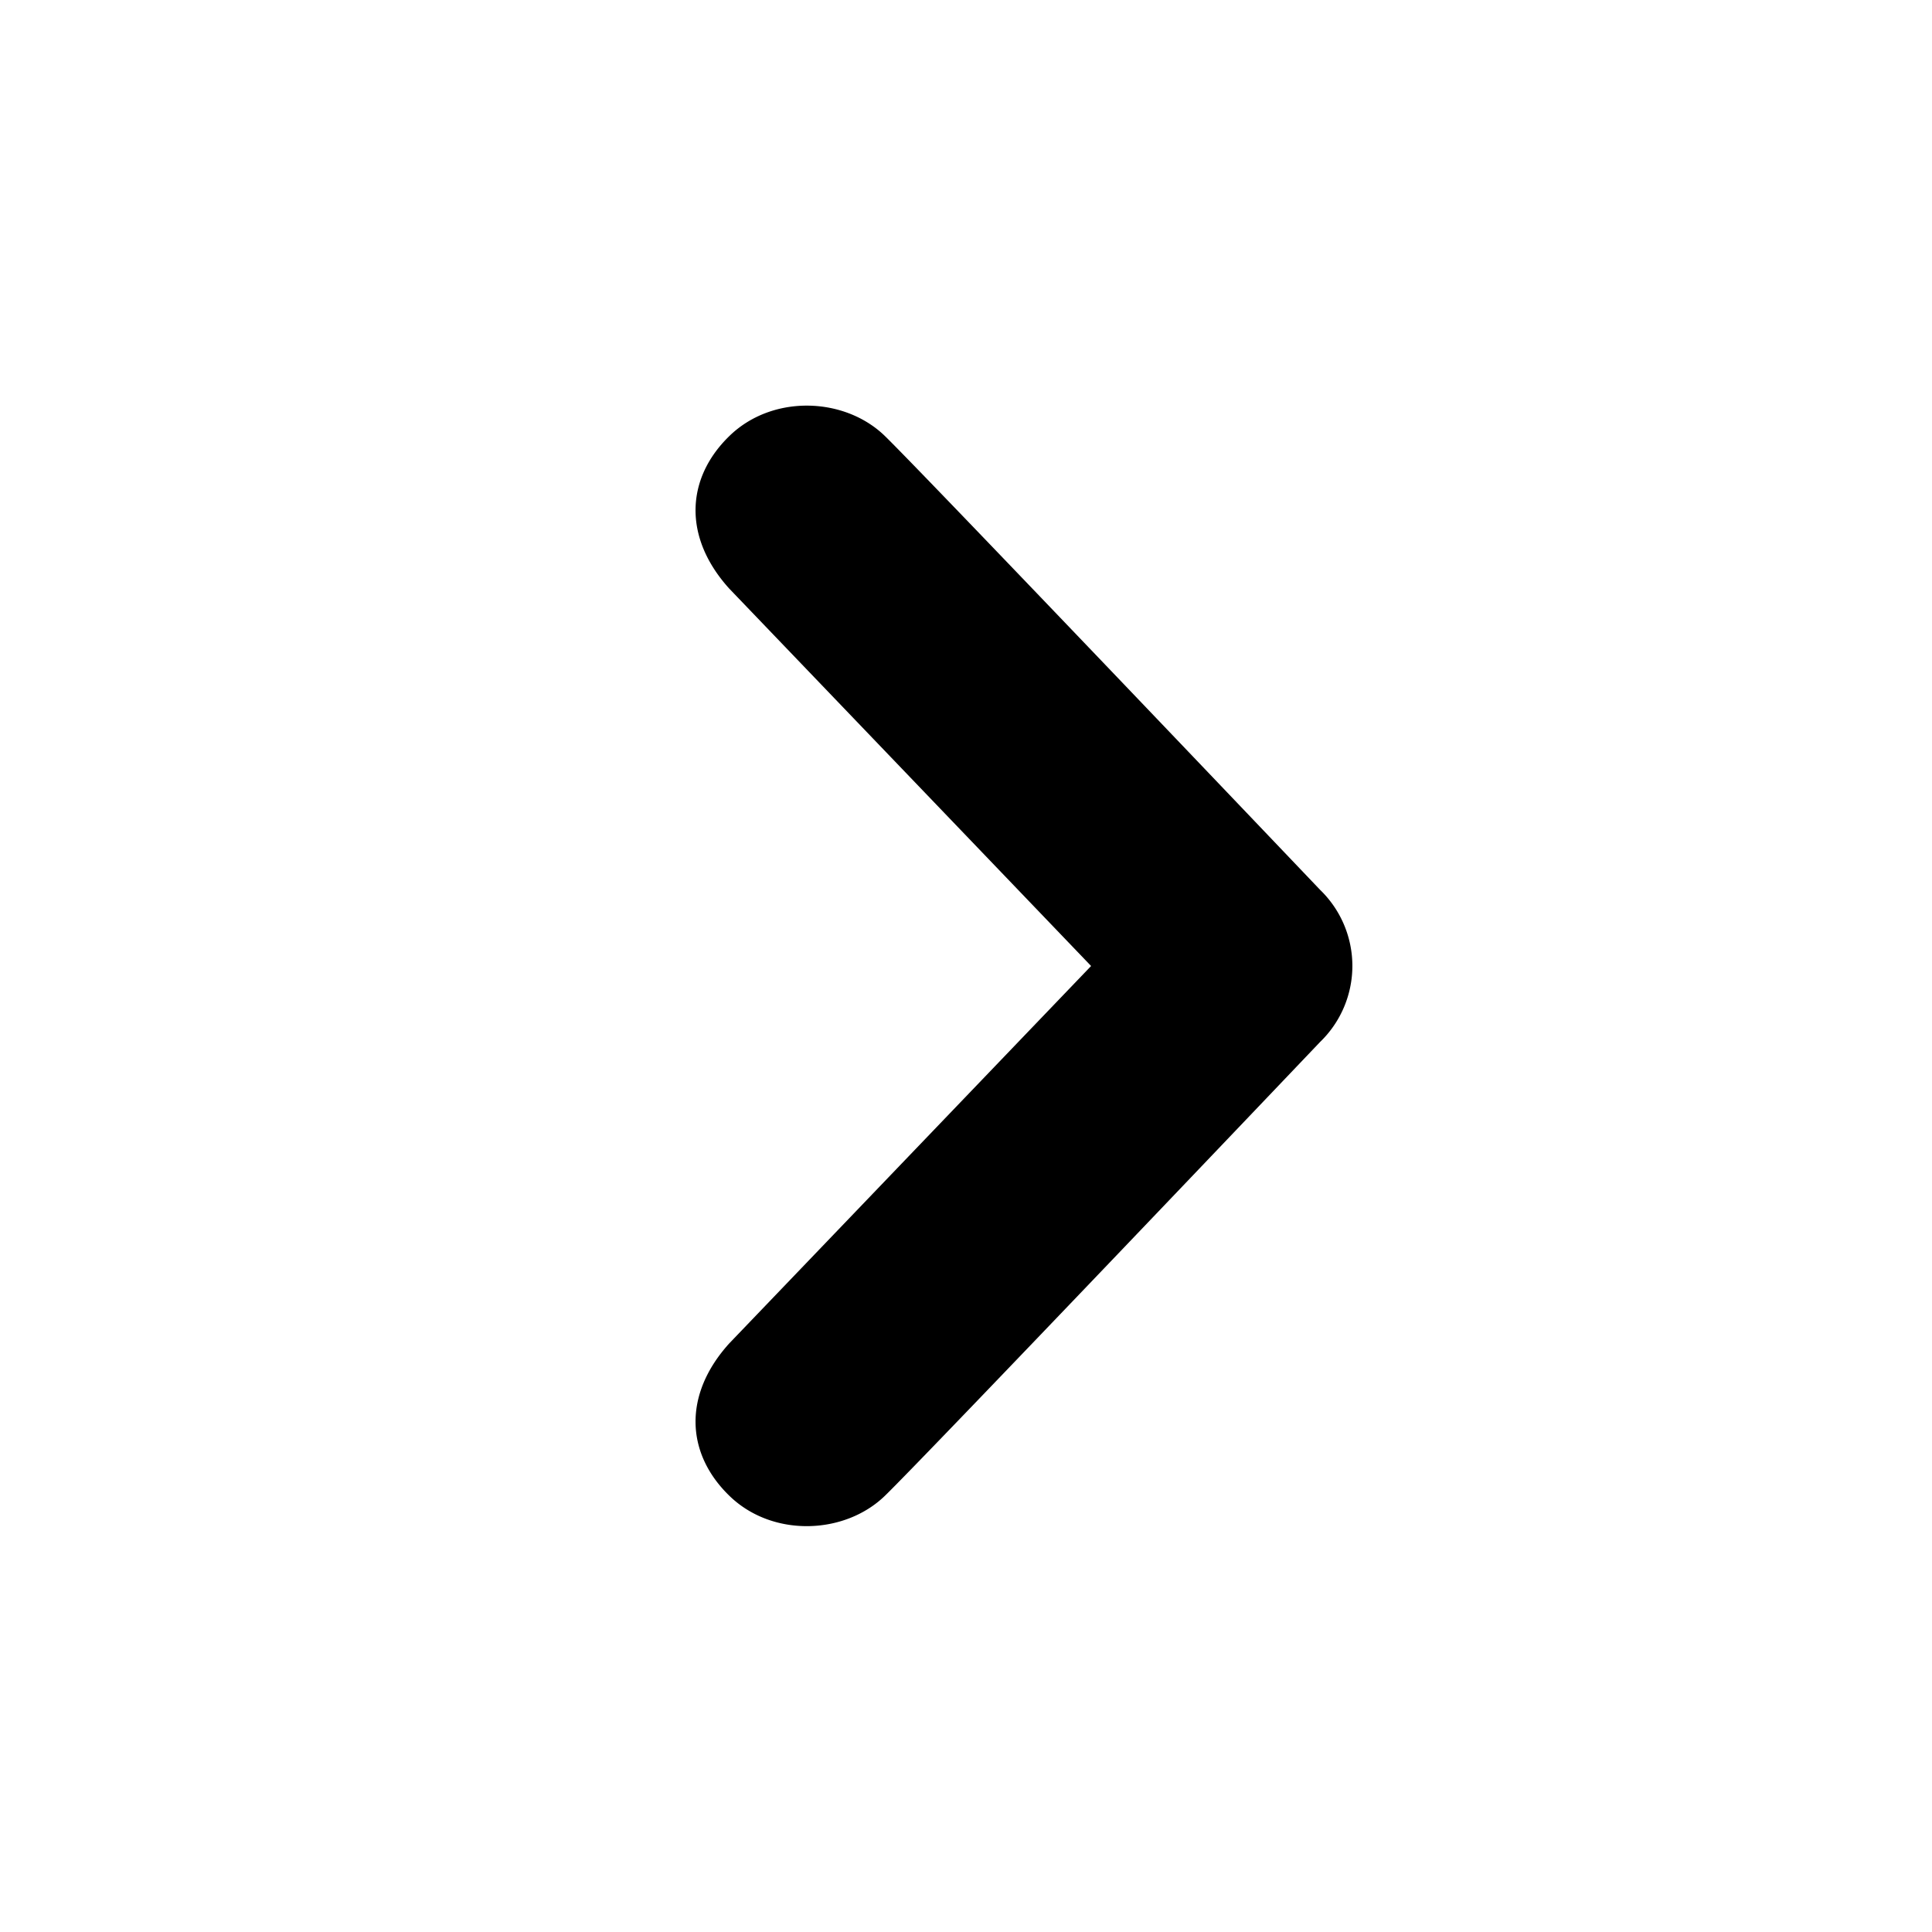 <?xml version="1.0" encoding="iso-8859-1"?>
<!-- Generator: www.svgicons.com -->
<svg xmlns="http://www.w3.org/2000/svg" width="800" height="800" viewBox="0 0 20 20">
<path fill="currentColor" d="M9.163 4.516c.418.408 4.502 4.695 4.502 4.695a1.095 1.095 0 0 1 0 1.576s-4.084 4.289-4.502 4.695c-.418.408-1.17.436-1.615 0c-.446-.434-.481-1.041 0-1.574L11.295 10L7.548 6.092c-.481-.533-.446-1.141 0-1.576c.445-.436 1.197-.409 1.615 0"/>
</svg>